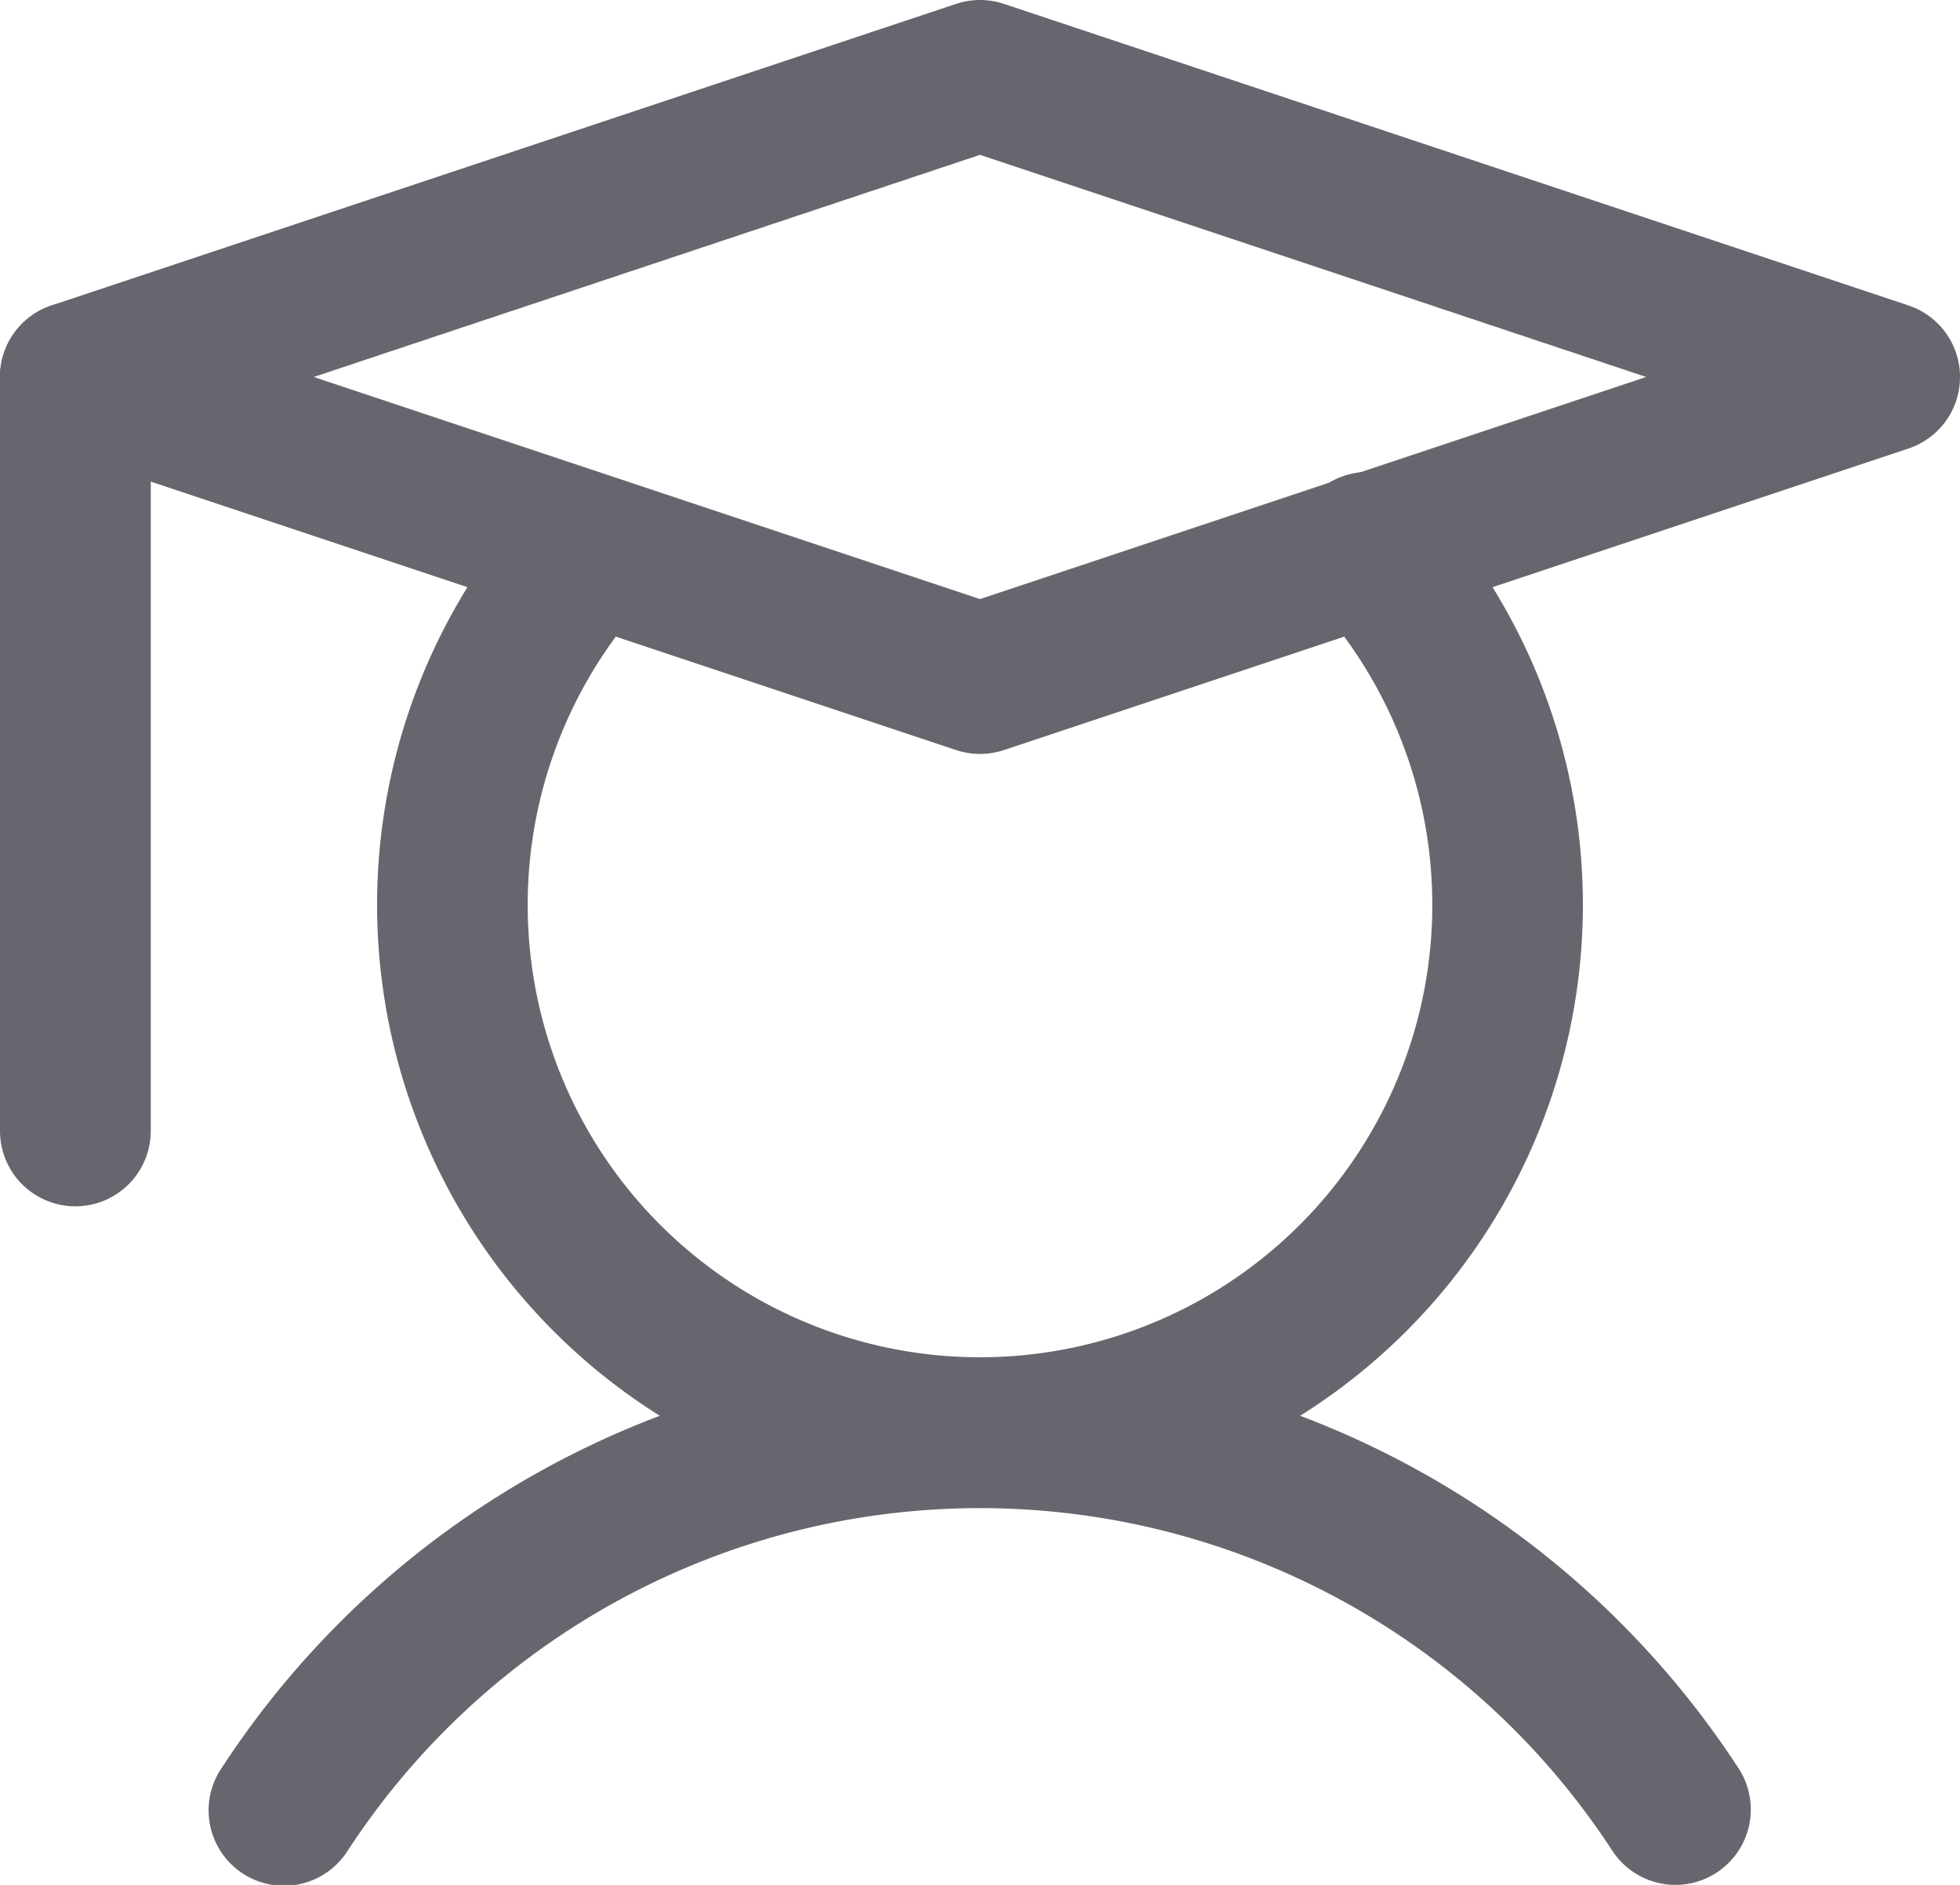 <svg id="Layer_1" data-name="Layer 1" xmlns="http://www.w3.org/2000/svg" viewBox="0 0 208 200"><defs><style>.cls-1{fill:#66676e;}</style></defs><path class="cls-1" d="M32,152a8,8,0,0,1-8-8V64a8,8,0,0,1,16,0v80A8,8,0,0,1,32,152Z" transform="translate(-24 -24)"/><path class="cls-1" d="M201.81,224a8,8,0,0,1-6.71-3.63,80.11,80.11,0,0,0-134.2,0,8,8,0,1,1-13.4-8.74,96.1,96.1,0,0,1,161,0A8,8,0,0,1,201.81,224Z" transform="translate(-24 -24)"/><path class="cls-1" d="M128,104a8.12,8.12,0,0,1-2.53-.41l-96-32a8,8,0,0,1,0-15.18l96-32a8,8,0,0,1,5.06,0l96,32a8,8,0,0,1,0,15.18l-96,32A8.12,8.12,0,0,1,128,104ZM57.3,64,128,87.57,198.7,64,128,40.43Z" transform="translate(-24 -24)"/><path class="cls-1" d="M128.07,184q-1.44,0-2.88-.06A64,64,0,0,1,80.8,76.8,8,8,0,0,1,92.6,87.6a48,48,0,1,0,70.8,0,8,8,0,1,1,11.8-10.8A64,64,0,0,1,128.07,184Z" transform="translate(-24 -24)"/></svg>